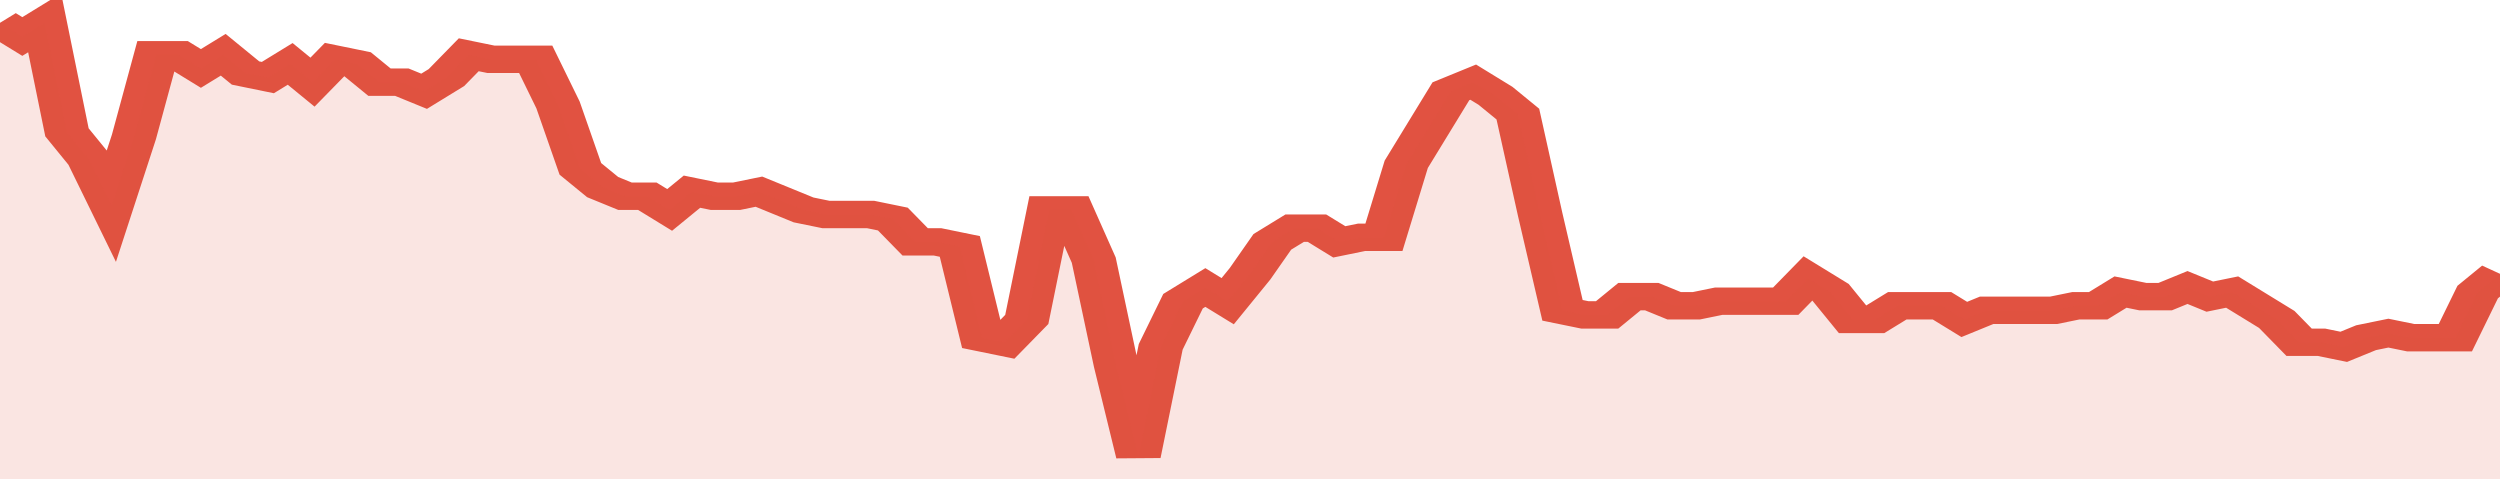 <svg xmlns="http://www.w3.org/2000/svg" viewBox="0 0 336 105" width="120" height="23" preserveAspectRatio="none">
				 <polyline fill="none" stroke="#E15241" stroke-width="6" points="0, 5 3, 8 6, 5 9, 29 12, 35 15, 45 18, 30 21, 12 24, 12 27, 15 30, 12 33, 16 36, 17 39, 14 42, 18 45, 13 48, 14 51, 18 54, 18 57, 20 60, 17 63, 12 66, 13 69, 13 72, 13 75, 23 78, 37 81, 41 84, 43 87, 43 90, 46 93, 42 96, 43 99, 43 102, 42 105, 44 108, 46 111, 47 114, 47 117, 47 120, 48 123, 53 126, 53 129, 54 132, 74 135, 75 138, 70 141, 46 144, 46 147, 57 150, 80 153, 100 156, 76 159, 66 162, 63 165, 66 168, 60 171, 53 174, 50 177, 50 180, 53 183, 52 186, 52 189, 36 192, 28 195, 20 198, 18 201, 21 204, 25 207, 47 210, 68 213, 69 216, 69 219, 65 222, 65 225, 67 228, 67 231, 66 234, 66 237, 66 240, 66 243, 61 246, 64 249, 70 252, 70 255, 67 258, 67 261, 67 264, 70 267, 68 270, 68 273, 68 276, 68 279, 67 282, 67 285, 64 288, 65 291, 65 294, 63 297, 65 300, 64 303, 67 306, 70 309, 75 312, 75 315, 76 318, 74 321, 73 324, 74 327, 74 330, 74 333, 64 336, 60 336, 60 "> </polyline>
				 <polygon fill="#E15241" opacity="0.15" points="0, 105 0, 5 3, 8 6, 5 9, 29 12, 35 15, 45 18, 30 21, 12 24, 12 27, 15 30, 12 33, 16 36, 17 39, 14 42, 18 45, 13 48, 14 51, 18 54, 18 57, 20 60, 17 63, 12 66, 13 69, 13 72, 13 75, 23 78, 37 81, 41 84, 43 87, 43 90, 46 93, 42 96, 43 99, 43 102, 42 105, 44 108, 46 111, 47 114, 47 117, 47 120, 48 123, 53 126, 53 129, 54 132, 74 135, 75 138, 70 141, 46 144, 46 147, 57 150, 80 153, 100 156, 76 159, 66 162, 63 165, 66 168, 60 171, 53 174, 50 177, 50 180, 53 183, 52 186, 52 189, 36 192, 28 195, 20 198, 18 201, 21 204, 25 207, 47 210, 68 213, 69 216, 69 219, 65 222, 65 225, 67 228, 67 231, 66 234, 66 237, 66 240, 66 243, 61 246, 64 249, 70 252, 70 255, 67 258, 67 261, 67 264, 70 267, 68 270, 68 273, 68 276, 68 279, 67 282, 67 285, 64 288, 65 291, 65 294, 63 297, 65 300, 64 303, 67 306, 70 309, 75 312, 75 315, 76 318, 74 321, 73 324, 74 327, 74 330, 74 333, 64 336, 60 336, 105 "></polygon>
			</svg>